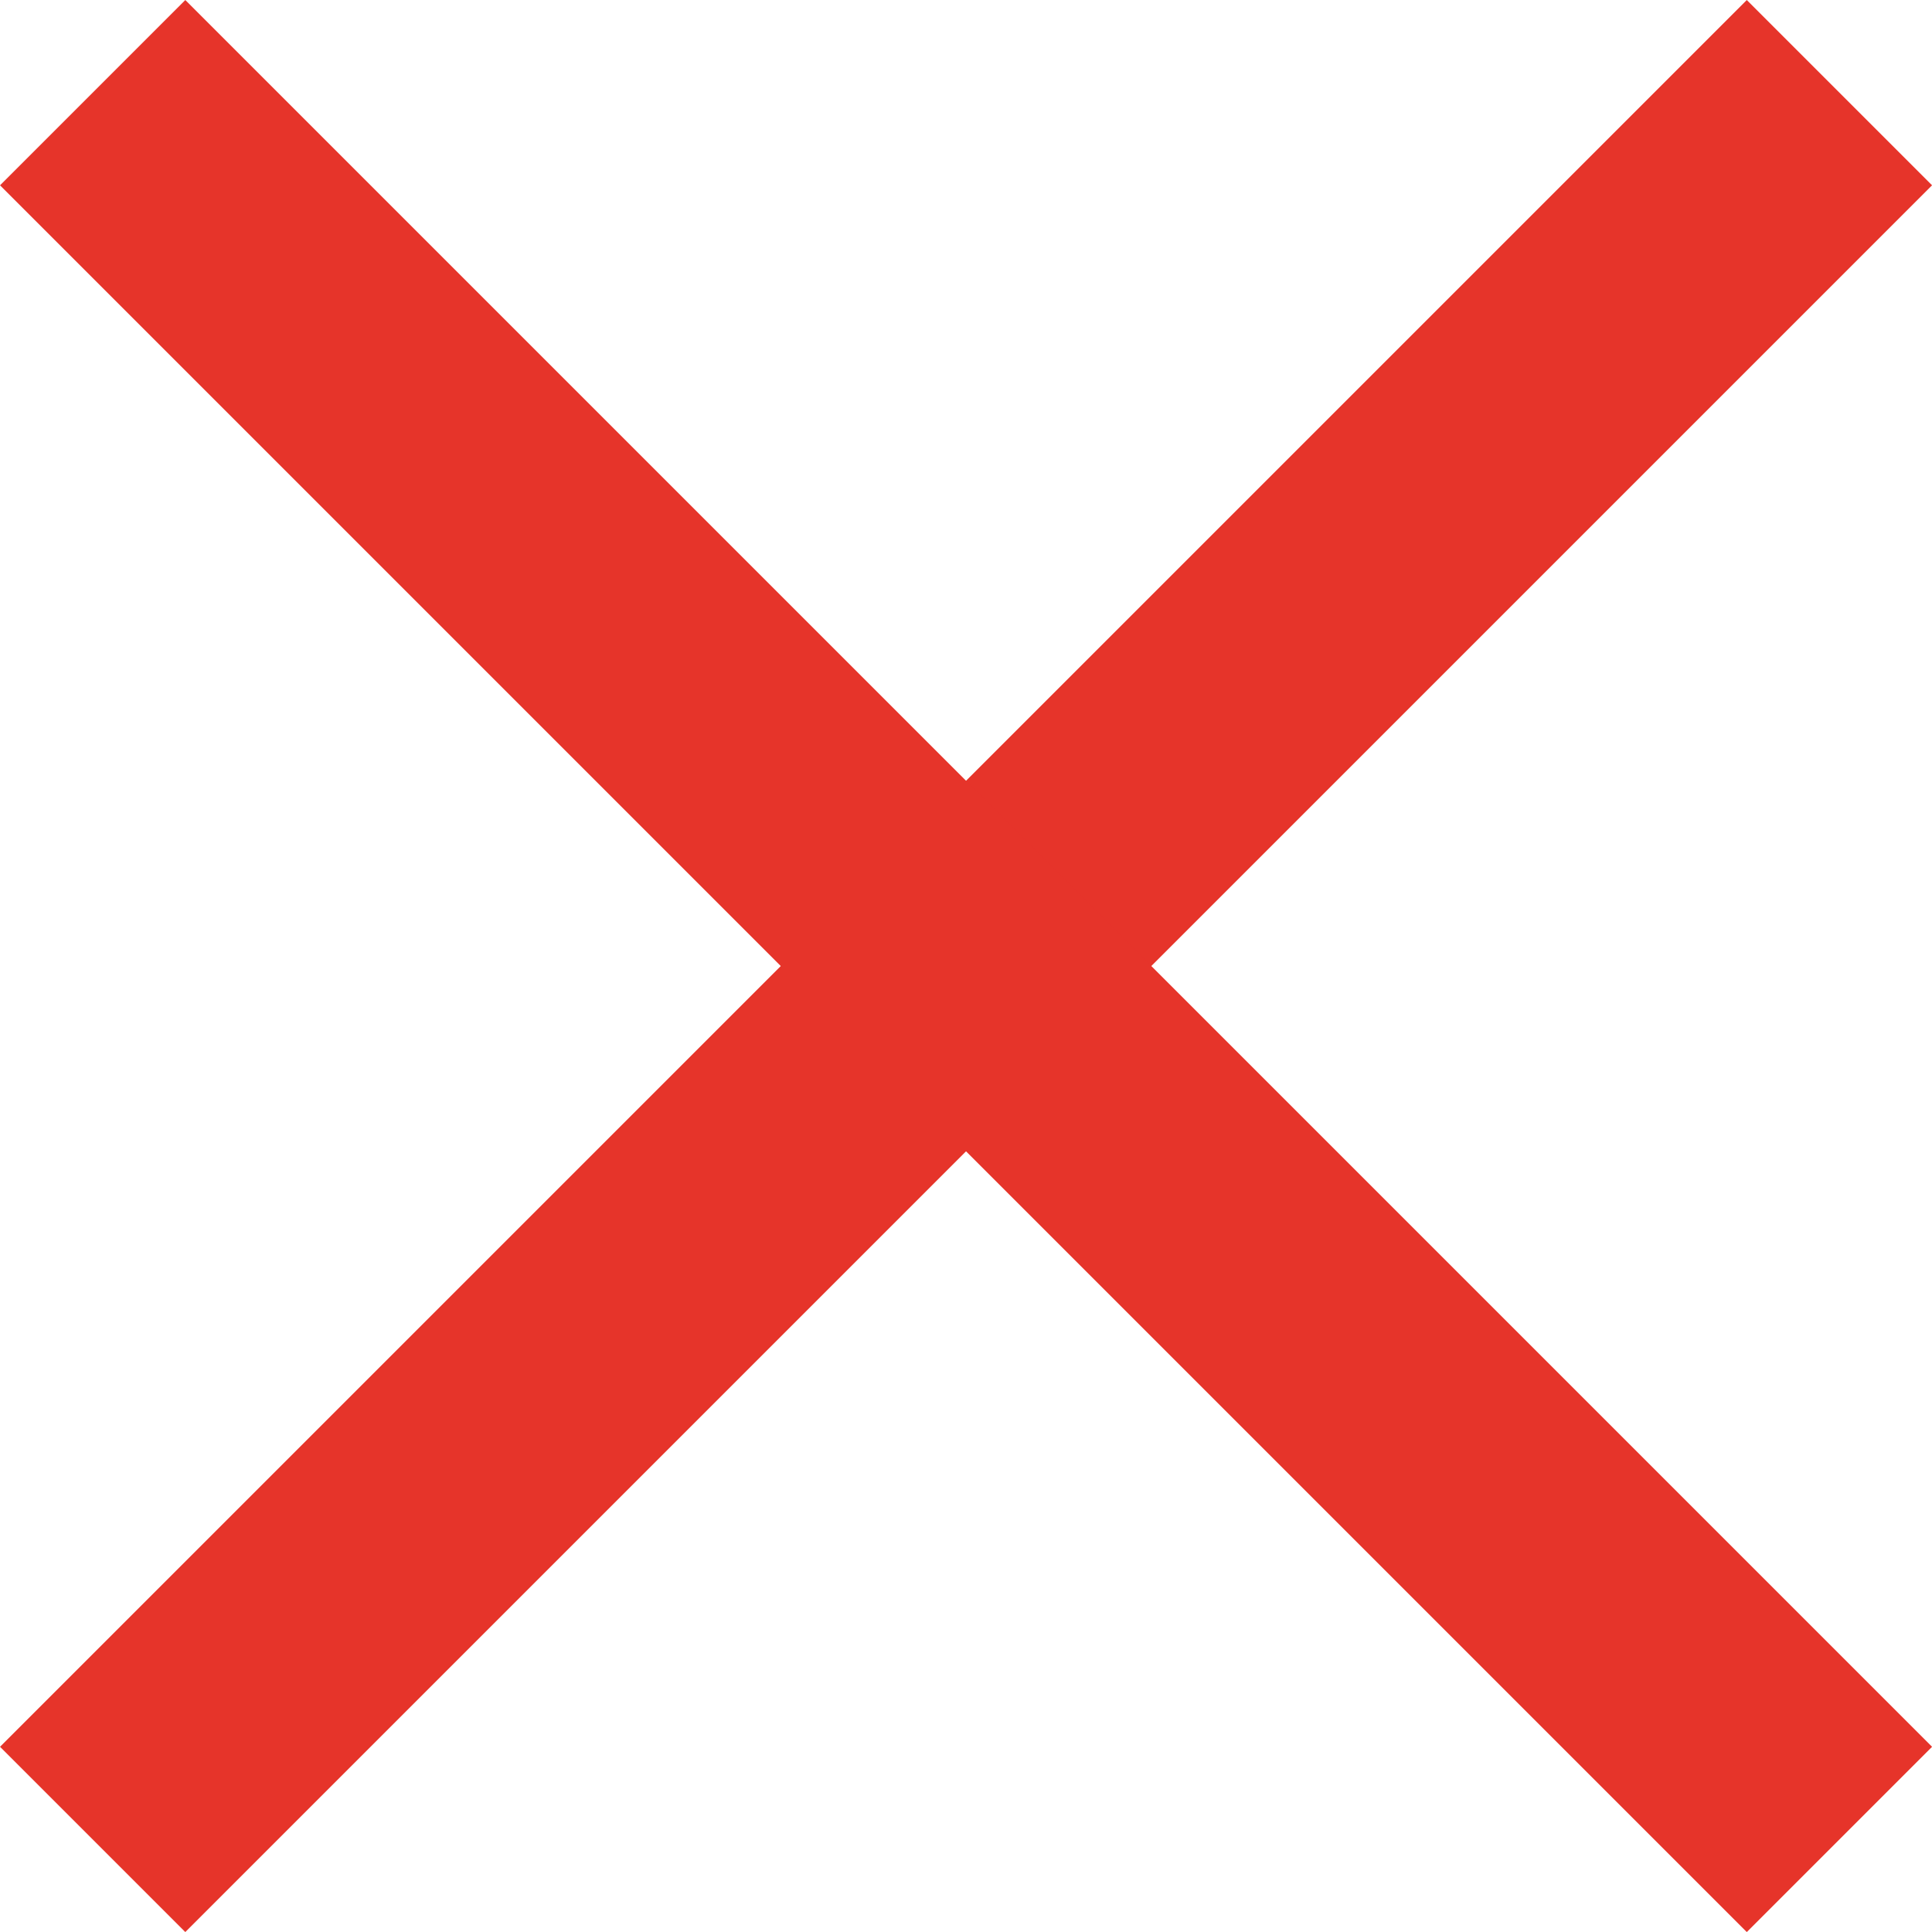 <svg xmlns="http://www.w3.org/2000/svg" xmlns:xlink="http://www.w3.org/1999/xlink" width="22.121" height="22.121" viewBox="0 0 22.121 22.121">
  <defs>
    <clipPath id="clip-path">
      <rect id="Rectangle_1228" data-name="Rectangle 1228" width="22.121" height="22.121" transform="translate(0 0)" fill="none"/>
    </clipPath>
  </defs>
  <g id="Group_1012" data-name="Group 1012" transform="translate(0 0)">
    <g id="Group_1003" data-name="Group 1003" clip-path="url(#clip-path)">
      <line id="Line_207" data-name="Line 207" x1="20" y2="20" transform="translate(1.061 1.061)" fill="none" stroke="#e6342a" stroke-miterlimit="10" stroke-width="3"/>
      <line id="Line_208" data-name="Line 208" x2="20" y2="20" transform="translate(1.061 1.061)" fill="none" stroke="#e6342a" stroke-miterlimit="10" stroke-width="3"/>
    </g>
  </g>
</svg>
